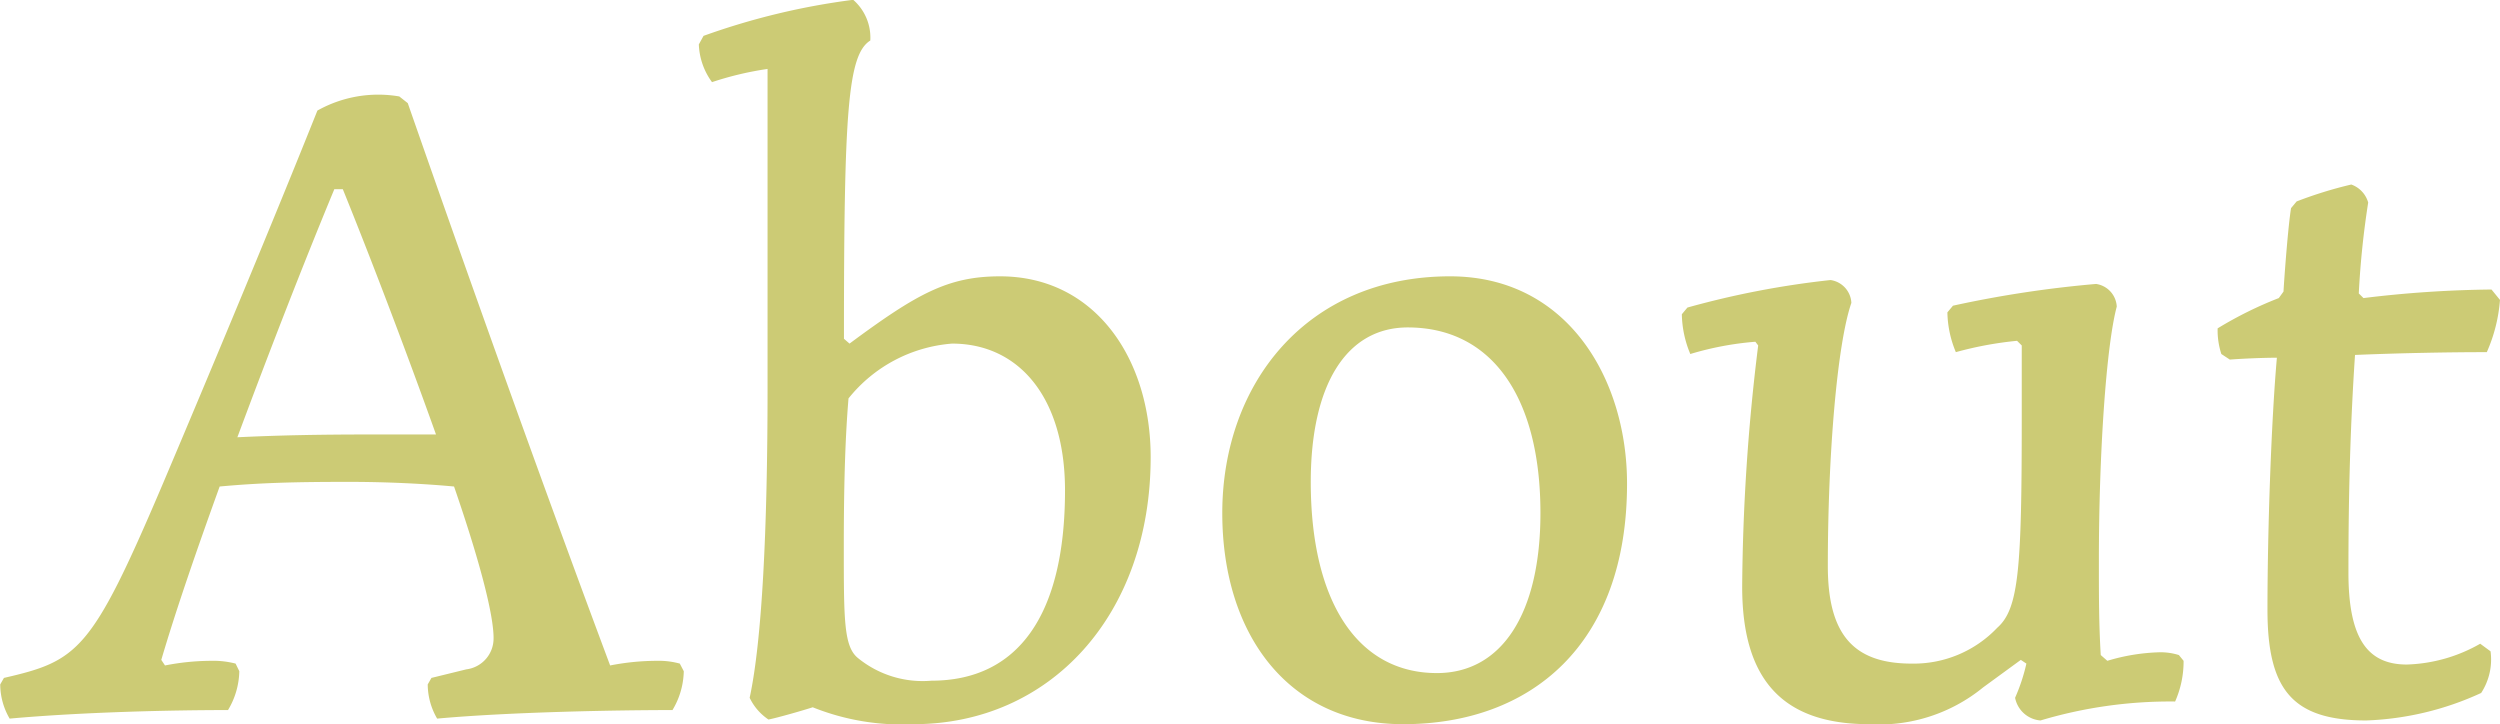 <svg xmlns="http://www.w3.org/2000/svg" width="134.531" height="38.96" viewBox="0 0 134.531 38.96"><path d="M36.582 35.71a4.238 4.238 0 00-1.216-.15 13.169 13.169 0 00-2.533.25c-4-10.7-8.1-22.26-10.89-30.26l-.456-.36a6.687 6.687 0 00-4.407.76c-2.28 5.71-5.724 13.97-8.358 20.18-3.8 8.92-4.509 9.43-8.51 10.35l-.2.35a3.678 3.678 0 00.507 1.84c4-.36 8.864-.46 11.751-.46a4.2 4.2 0 00.608-2.09l-.2-.41a4.76 4.76 0 00-1.317-.15 13.029 13.029 0 00-2.482.25l-.2-.3c.81-2.75 1.925-5.96 3.141-9.33 2.178-.2 4.052-.25 6.939-.25 2.077 0 4.053.1 5.674.25 1.266 3.67 2.127 6.78 2.127 8.16a1.673 1.673 0 01-1.469 1.68l-1.874.46-.2.35a3.678 3.678 0 00.507 1.84c3.951-.36 9.776-.46 12.664-.46a4.207 4.207 0 00.608-2.09zM12.774 23.53c1.722-4.63 3.546-9.32 5.217-13.35h.456c1.469 3.62 3.394 8.66 5.015 13.2h-3.443c-3.041 0-5.117.05-7.245.15zM45.913-.01a38.005 38.005 0 00-8.054 1.94l-.253.46a3.65 3.65 0 00.709 2.03 17.374 17.374 0 012.989-.71v17.22c0 7.55-.3 13.56-.963 16.62a2.933 2.933 0 001.013 1.17c.507-.1 1.925-.51 2.381-.66a12.868 12.868 0 005.42.91c7.345 0 12.765-5.86 12.765-14.37 0-5.3-2.988-9.73-8.105-9.73-2.786 0-4.457.92-8.1 3.62l-.3-.26c0-12.23.2-15.28 1.418-16.05a2.7 2.7 0 00-.92-2.19zm5.319 18.5c3.6 0 6.079 2.9 6.079 7.9 0 6.72-2.533 10.24-7.193 10.24a5.509 5.509 0 01-3.951-1.22c-.76-.62-.76-2.04-.76-6.02 0-3.77.1-6.11.253-7.95a7.918 7.918 0 015.572-2.95zm26.8-3.62c-7.75 0-12.258 5.81-12.258 12.74 0 6.57 3.6 11.36 9.725 11.36 6.889 0 12.056-4.28 12.056-12.94.004-5.61-3.187-11.16-9.519-11.16zm-2.279 2.75c4.508 0 7.142 3.72 7.142 9.99 0 5.4-2.077 8.61-5.572 8.61-4.255 0-6.788-3.82-6.788-10.29.004-5.25 1.929-8.31 5.222-8.31zm22.751-2.55a47.6 47.6 0 00-7.7 1.48l-.3.36a5.753 5.753 0 00.456 2.14 16.663 16.663 0 013.5-.66l.152.2a110.441 110.441 0 00-.861 12.99c0 5 2.178 7.39 6.838 7.39a8.849 8.849 0 006.129-1.98l2.027-1.48.3.2a9.927 9.927 0 01-.608 1.84 1.514 1.514 0 001.367 1.22 24.369 24.369 0 017.244-1.02 5.3 5.3 0 00.456-2.19l-.253-.31a3.308 3.308 0 00-1.013-.15 10.653 10.653 0 00-2.837.46l-.355-.31c-.1-1.68-.1-3.16-.1-5.09 0-5.81.4-11.57.962-13.66a1.3 1.3 0 00-1.114-1.22 60.08 60.08 0 00-7.7 1.17l-.3.36a5.772 5.772 0 00.455 2.14 19.269 19.269 0 013.293-.61l.253.25v3.92c0 8.05-.152 10.25-1.317 11.27a6.2 6.2 0 01-4.609 1.93c-3.141 0-4.509-1.58-4.509-5.25 0-6.01.507-11.97 1.267-14.16a1.307 1.307 0 00-1.119-1.23zm28.021-5.14a22.406 22.406 0 00-2.938.91l-.3.36c-.152.92-.355 3.57-.406 4.49l-.253.35a20.682 20.682 0 00-3.292 1.63 4.142 4.142 0 00.2 1.38l.456.3c.659-.05 1.773-.1 2.533-.1-.3 3.37-.507 9.28-.507 13.56s1.317 5.96 5.319 5.96a16.113 16.113 0 006.18-1.48 3.3 3.3 0 00.506-2.24l-.557-.41a8.437 8.437 0 01-3.951 1.12c-2.127 0-3.14-1.42-3.14-4.94 0-3.16.05-7.19.354-11.72 2.432-.1 5.015-.15 7.092-.15a8.51 8.51 0 00.709-2.81l-.456-.56a60.9 60.9 0 00-6.889.46l-.253-.25a46.611 46.611 0 01.506-4.89 1.448 1.448 0 00-.909-.97z" fill="#cccb75" fill-rule="evenodd"/></svg>